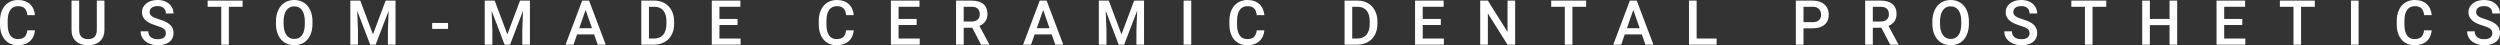 <?xml version="1.0" encoding="UTF-8"?><svg id="_レイヤー_1" xmlns="http://www.w3.org/2000/svg" viewBox="0 0 645.732 11.688"><rect x="0" y="0" width="645.732" height="11.688" fill="#333333" stroke="none"/><defs><style>.cls-1{fill:#fff;stroke-width:0px;}</style></defs><path class="cls-1" d="m9.039,7.828c-.115,1.214-.562,2.16-1.344,2.84s-1.82,1.02-3.117,1.02c-.906,0-1.705-.215-2.395-.645-.69-.43-1.223-1.04-1.598-1.832-.375-.791-.57-1.711-.586-2.758v-1.062c0-1.073.19-2.018.57-2.836.38-.817.926-1.448,1.637-1.891.711-.442,1.532-.664,2.465-.664,1.255,0,2.266.34,3.031,1.02s1.211,1.642,1.336,2.887h-1.969c-.094-.817-.332-1.407-.715-1.77-.383-.362-.944-.543-1.684-.543-.859,0-1.52.314-1.98.942-.461.628-.697,1.55-.707,2.764v1.009c0,1.23.22,2.168.66,2.815.44.646,1.084.97,1.934.97.776,0,1.359-.174,1.75-.523.391-.349.638-.93.742-1.742h1.969Z"/><path class="cls-1" d="m26.977.156v7.602c0,1.208-.387,2.166-1.16,2.871-.773.706-1.804,1.059-3.09,1.059-1.302,0-2.336-.348-3.102-1.043s-1.148-1.66-1.148-2.895V.156h1.969v7.609c0,.761.192,1.341.578,1.742.385.401.953.602,1.703.602,1.521,0,2.281-.802,2.281-2.406V.156h1.969Z"/><path class="cls-1" d="m42.846,8.602c0-.5-.176-.885-.527-1.156-.352-.271-.986-.544-1.902-.82-.917-.276-1.646-.583-2.188-.922-1.037-.651-1.555-1.5-1.555-2.547,0-.916.374-1.672,1.121-2.266.747-.594,1.717-.891,2.91-.891.791,0,1.497.146,2.117.438.62.292,1.106.707,1.461,1.246.354.539.531,1.137.531,1.793h-1.969c0-.594-.187-1.059-.559-1.395-.373-.336-.905-.504-1.598-.504-.646,0-1.147.138-1.504.414-.357.276-.535.662-.535,1.156,0,.417.192.765.578,1.043.385.279,1.021.55,1.906.812.885.263,1.596.562,2.133.898.536.336.93.722,1.18,1.156.25.435.375.944.375,1.527,0,.948-.363,1.702-1.09,2.262-.727.56-1.712.84-2.957.84-.823,0-1.58-.152-2.27-.457-.69-.305-1.227-.725-1.609-1.262-.383-.536-.574-1.161-.574-1.875h1.977c0,.646.213,1.146.641,1.5.427.354,1.039.531,1.836.531.688,0,1.204-.139,1.551-.418.346-.278.52-.647.52-1.105Z"/><path class="cls-1" d="m62.658,1.75h-3.547v9.781h-1.961V1.75h-3.516V.156h9.023v1.594Z"/><path class="cls-1" d="m80.712,6.141c0,1.115-.193,2.093-.578,2.934-.386.841-.937,1.487-1.652,1.938-.716.451-1.541.676-2.473.676-.922,0-1.744-.225-2.465-.676-.722-.45-1.279-1.092-1.672-1.926-.394-.833-.593-1.794-.598-2.883v-.641c0-1.109.196-2.088.59-2.938.393-.849.948-1.499,1.664-1.949.716-.45,1.538-.676,2.465-.676.927,0,1.749.223,2.465.668.716.445,1.27,1.086,1.66,1.922s.588,1.809.594,2.918v.633Zm-1.977-.594c0-1.26-.238-2.227-.715-2.898s-1.152-1.008-2.027-1.008c-.854,0-1.522.335-2.004,1.004-.482.669-.728,1.616-.738,2.84v.656c0,1.25.243,2.216.73,2.898.487.683,1.163,1.023,2.027,1.023.875,0,1.548-.333,2.02-1,.471-.666.707-1.641.707-2.922v-.594Z"/><path class="cls-1" d="m93.054.156l3.281,8.719L99.608.156h2.555v11.375h-1.969v-3.75l.195-5.016-3.359,8.766h-1.414l-3.352-8.758.195,5.008v3.75h-1.969V.156h2.562Z"/><path class="cls-1" d="m115.729,7.461h-4.102v-1.531h4.102v1.531Z"/><path class="cls-1" d="m127.769.156l3.28,8.719,3.273-8.719h2.555v11.375h-1.969v-3.75l.195-5.016-3.359,8.766h-1.413l-3.352-8.758.195,5.008v3.75h-1.969V.156h2.562Z"/><path class="cls-1" d="m153.463,8.883h-4.406l-.922,2.648h-2.055L150.377.156h1.773l4.305,11.375h-2.062l-.93-2.648Zm-3.852-1.594h3.297l-1.648-4.719-1.648,4.719Z"/><path class="cls-1" d="m165.643,11.531V.156h3.359c1.005,0,1.897.224,2.676.672.778.448,1.382,1.083,1.809,1.906.427.823.641,1.766.641,2.828v.57c0,1.078-.215,2.026-.645,2.844-.43.818-1.042,1.448-1.836,1.891-.794.443-1.704.664-2.73.664h-3.273Zm1.977-9.781v8.203h1.289c1.036,0,1.832-.324,2.387-.973s.837-1.579.848-2.793v-.633c0-1.234-.269-2.177-.805-2.828-.536-.651-1.315-.977-2.336-.977h-1.383Z"/><path class="cls-1" d="m190.5,6.453h-4.672v3.5h5.461v1.578h-7.438V.156h7.383v1.594h-5.406v3.141h4.672v1.562Z"/><path class="cls-1" d="m220.525,7.828c-.114,1.214-.562,2.16-1.344,2.84s-1.82,1.02-3.117,1.02c-.906,0-1.704-.215-2.395-.645s-1.223-1.04-1.598-1.832c-.375-.791-.57-1.711-.586-2.758v-1.062c0-1.073.19-2.018.57-2.836.38-.817.926-1.448,1.637-1.891.711-.442,1.532-.664,2.465-.664,1.255,0,2.266.34,3.031,1.02s1.211,1.642,1.336,2.887h-1.969c-.094-.817-.332-1.407-.715-1.77-.383-.362-.944-.543-1.684-.543-.859,0-1.52.314-1.98.942-.461.628-.696,1.55-.707,2.764v1.009c0,1.23.22,2.168.66,2.815s1.085.97,1.934.97c.776,0,1.359-.174,1.75-.523.391-.349.638-.93.742-1.742h1.969Z"/><path class="cls-1" d="m236.766,6.453h-4.672v3.5h5.461v1.578h-7.438V.156h7.383v1.594h-5.406v3.141h4.672v1.562Z"/><path class="cls-1" d="m251.121,7.156h-2.203v4.375h-1.977V.156h4c1.312,0,2.325.294,3.039.884.714.589,1.07,1.441,1.07,2.557,0,.761-.184,1.398-.551,1.912-.367.514-.879.909-1.535,1.185l2.555,4.737v.102h-2.117l-2.281-4.375Zm-2.203-1.594h2.031c.667,0,1.188-.168,1.562-.504s.562-.795.562-1.379c0-.609-.173-1.081-.52-1.414-.347-.333-.863-.505-1.551-.516h-2.086v3.812Z"/><path class="cls-1" d="m271.646,8.883h-4.406l-.922,2.648h-2.055l4.297-11.375h1.773l4.305,11.375h-2.062l-.93-2.648Zm-3.852-1.594h3.297l-1.648-4.719-1.648,4.719Z"/><path class="cls-1" d="m286.388.156l3.281,8.719,3.273-8.719h2.555v11.375h-1.969v-3.75l.195-5.016-3.359,8.766h-1.414l-3.352-8.758.195,5.008v3.75h-1.969V.156h2.562Z"/><path class="cls-1" d="m307.689,11.531h-1.969V.156h1.969v11.375Z"/><path class="cls-1" d="m326.581,7.828c-.114,1.214-.562,2.16-1.344,2.84s-1.82,1.02-3.117,1.02c-.906,0-1.704-.215-2.395-.645s-1.223-1.04-1.598-1.832c-.375-.791-.57-1.711-.586-2.758v-1.062c0-1.073.19-2.018.57-2.836.38-.817.926-1.448,1.637-1.891.711-.442,1.532-.664,2.465-.664,1.255,0,2.266.34,3.031,1.02s1.211,1.642,1.336,2.887h-1.969c-.094-.817-.332-1.407-.715-1.77-.383-.362-.944-.543-1.684-.543-.859,0-1.52.314-1.98.942-.461.628-.696,1.55-.707,2.764v1.009c0,1.23.22,2.168.66,2.815s1.085.97,1.934.97c.776,0,1.359-.174,1.75-.523.391-.349.638-.93.742-1.742h1.969Z"/><path class="cls-1" d="m347.293,11.531V.156h3.359c1.005,0,1.897.224,2.676.672.778.448,1.382,1.083,1.809,1.906.427.823.641,1.766.641,2.828v.57c0,1.078-.215,2.026-.645,2.844-.43.818-1.042,1.448-1.836,1.891-.794.443-1.704.664-2.73.664h-3.273Zm1.977-9.781v8.203h1.289c1.036,0,1.832-.324,2.387-.973s.837-1.579.848-2.793v-.633c0-1.234-.269-2.177-.805-2.828-.536-.651-1.315-.977-2.336-.977h-1.383Z"/><path class="cls-1" d="m372.151,6.453h-4.672v3.5h5.461v1.578h-7.438V.156h7.383v1.594h-5.406v3.141h4.672v1.562Z"/><path class="cls-1" d="m391.35,11.531h-1.977l-5.07-8.07v8.07h-1.977V.156h1.977l5.086,8.102V.156h1.961v11.375Z"/><path class="cls-1" d="m409.687,1.75h-3.547v9.781h-1.961V1.75h-3.516V.156h9.023v1.594Z"/><path class="cls-1" d="m424.073,8.883h-4.406l-.922,2.648h-2.055l4.297-11.375h1.773l4.305,11.375h-2.062l-.93-2.648Zm-3.852-1.594h3.297l-1.648-4.719-1.648,4.719Z"/><path class="cls-1" d="m438.229,9.953h5.164v1.578h-7.141V.156h1.977v9.797Z"/><path class="cls-1" d="m465.832,7.312v4.219h-1.977V.156h4.352c1.271,0,2.28.331,3.027.993s1.121,1.538,1.121,2.628c0,1.116-.366,1.984-1.098,2.604s-1.757.931-3.074.931h-2.352Zm0-1.594h2.375c.703,0,1.239-.165,1.609-.496.37-.331.555-.809.555-1.434,0-.614-.188-1.105-.562-1.473s-.891-.556-1.547-.566h-2.43v3.969Z"/><path class="cls-1" d="m485.938,7.156h-2.203v4.375h-1.977V.156h4c1.312,0,2.325.294,3.039.884.714.589,1.07,1.441,1.07,2.557,0,.761-.184,1.398-.551,1.912-.367.514-.879.909-1.535,1.185l2.555,4.737v.102h-2.117l-2.281-4.375Zm-2.203-1.594h2.031c.667,0,1.188-.168,1.562-.504s.562-.795.562-1.379c0-.609-.173-1.081-.52-1.414-.347-.333-.863-.505-1.551-.516h-2.086v3.812Z"/><path class="cls-1" d="m508.555,6.141c0,1.115-.192,2.093-.578,2.934-.386.841-.937,1.487-1.652,1.938-.716.451-1.54.676-2.473.676-.922,0-1.743-.225-2.465-.676-.722-.45-1.278-1.092-1.672-1.926-.394-.833-.593-1.794-.598-2.883v-.641c0-1.109.196-2.088.59-2.938.394-.849.948-1.499,1.664-1.949.716-.45,1.538-.676,2.465-.676s1.749.223,2.465.668,1.27,1.086,1.66,1.922.589,1.809.594,2.918v.633Zm-1.977-.594c0-1.26-.238-2.227-.715-2.898s-1.152-1.008-2.027-1.008c-.854,0-1.522.335-2.004,1.004-.481.669-.728,1.616-.738,2.84v.656c0,1.25.243,2.216.73,2.898.487.683,1.163,1.023,2.027,1.023.875,0,1.548-.333,2.02-1,.472-.666.707-1.641.707-2.922v-.594Z"/><path class="cls-1" d="m524.223,8.602c0-.5-.176-.885-.527-1.156-.352-.271-.985-.544-1.902-.82-.917-.276-1.646-.583-2.188-.922-1.036-.651-1.555-1.5-1.555-2.547,0-.916.374-1.672,1.121-2.266s1.718-.891,2.91-.891c.792,0,1.497.146,2.117.438.62.292,1.106.707,1.461,1.246s.531,1.137.531,1.793h-1.969c0-.594-.187-1.059-.559-1.395s-.905-.504-1.598-.504c-.646,0-1.147.138-1.504.414-.356.276-.535.662-.535,1.156,0,.417.192.765.578,1.043.386.279,1.021.55,1.906.812.886.263,1.597.562,2.133.898s.93.722,1.18,1.156c.25.435.375.944.375,1.527,0,.948-.363,1.702-1.09,2.262-.727.56-1.712.84-2.957.84-.823,0-1.579-.152-2.27-.457s-1.227-.725-1.609-1.262c-.383-.536-.574-1.161-.574-1.875h1.977c0,.646.214,1.146.641,1.5.427.354,1.039.531,1.836.531.688,0,1.204-.139,1.551-.418.347-.278.52-.647.52-1.105Z"/><path class="cls-1" d="m544.035,1.75h-3.547v9.781h-1.961V1.75h-3.516V.156h9.023v1.594Z"/><path class="cls-1" d="m562.349,11.531h-1.969v-5.047h-5.086v5.047h-1.977V.156h1.977v4.734h5.086V.156h1.969v11.375Z"/><path class="cls-1" d="m579.164,6.453h-4.672v3.5h5.461v1.578h-7.438V.156h7.383v1.594h-5.406v3.141h4.672v1.562Z"/><path class="cls-1" d="m597.897,1.75h-3.547v9.781h-1.961V1.75h-3.516V.156h9.023v1.594Z"/><path class="cls-1" d="m609.209,11.531h-1.969V.156h1.969v11.375Z"/><path class="cls-1" d="m628.101,7.828c-.114,1.214-.562,2.16-1.344,2.84s-1.82,1.02-3.117,1.02c-.906,0-1.704-.215-2.395-.645s-1.223-1.04-1.598-1.832c-.375-.791-.57-1.711-.586-2.758v-1.062c0-1.073.19-2.018.57-2.836.38-.817.926-1.448,1.637-1.891.711-.442,1.532-.664,2.465-.664,1.255,0,2.266.34,3.031,1.02s1.211,1.642,1.336,2.887h-1.969c-.094-.817-.332-1.407-.715-1.77-.383-.362-.944-.543-1.684-.543-.859,0-1.52.314-1.98.942-.461.628-.696,1.55-.707,2.764v1.009c0,1.23.22,2.168.66,2.815s1.085.97,1.934.97c.776,0,1.359-.174,1.75-.523.391-.349.638-.93.742-1.742h1.969Z"/><path class="cls-1" d="m643.756,8.602c0-.5-.176-.885-.527-1.156-.352-.271-.985-.544-1.902-.82-.917-.276-1.646-.583-2.188-.922-1.036-.651-1.555-1.5-1.555-2.547,0-.916.374-1.672,1.121-2.266s1.718-.891,2.91-.891c.792,0,1.497.146,2.117.438.62.292,1.106.707,1.461,1.246s.531,1.137.531,1.793h-1.969c0-.594-.187-1.059-.559-1.395s-.905-.504-1.598-.504c-.646,0-1.147.138-1.504.414-.356.276-.535.662-.535,1.156,0,.417.192.765.578,1.043.386.279,1.021.55,1.906.812.886.263,1.597.562,2.133.898s.93.722,1.18,1.156c.25.435.375.944.375,1.527,0,.948-.363,1.702-1.09,2.262-.727.56-1.712.84-2.957.84-.823,0-1.579-.152-2.27-.457s-1.227-.725-1.609-1.262c-.383-.536-.574-1.161-.574-1.875h1.977c0,.646.214,1.146.641,1.5.427.354,1.039.531,1.836.531.688,0,1.204-.139,1.551-.418.347-.278.52-.647.52-1.105Z"/></svg>